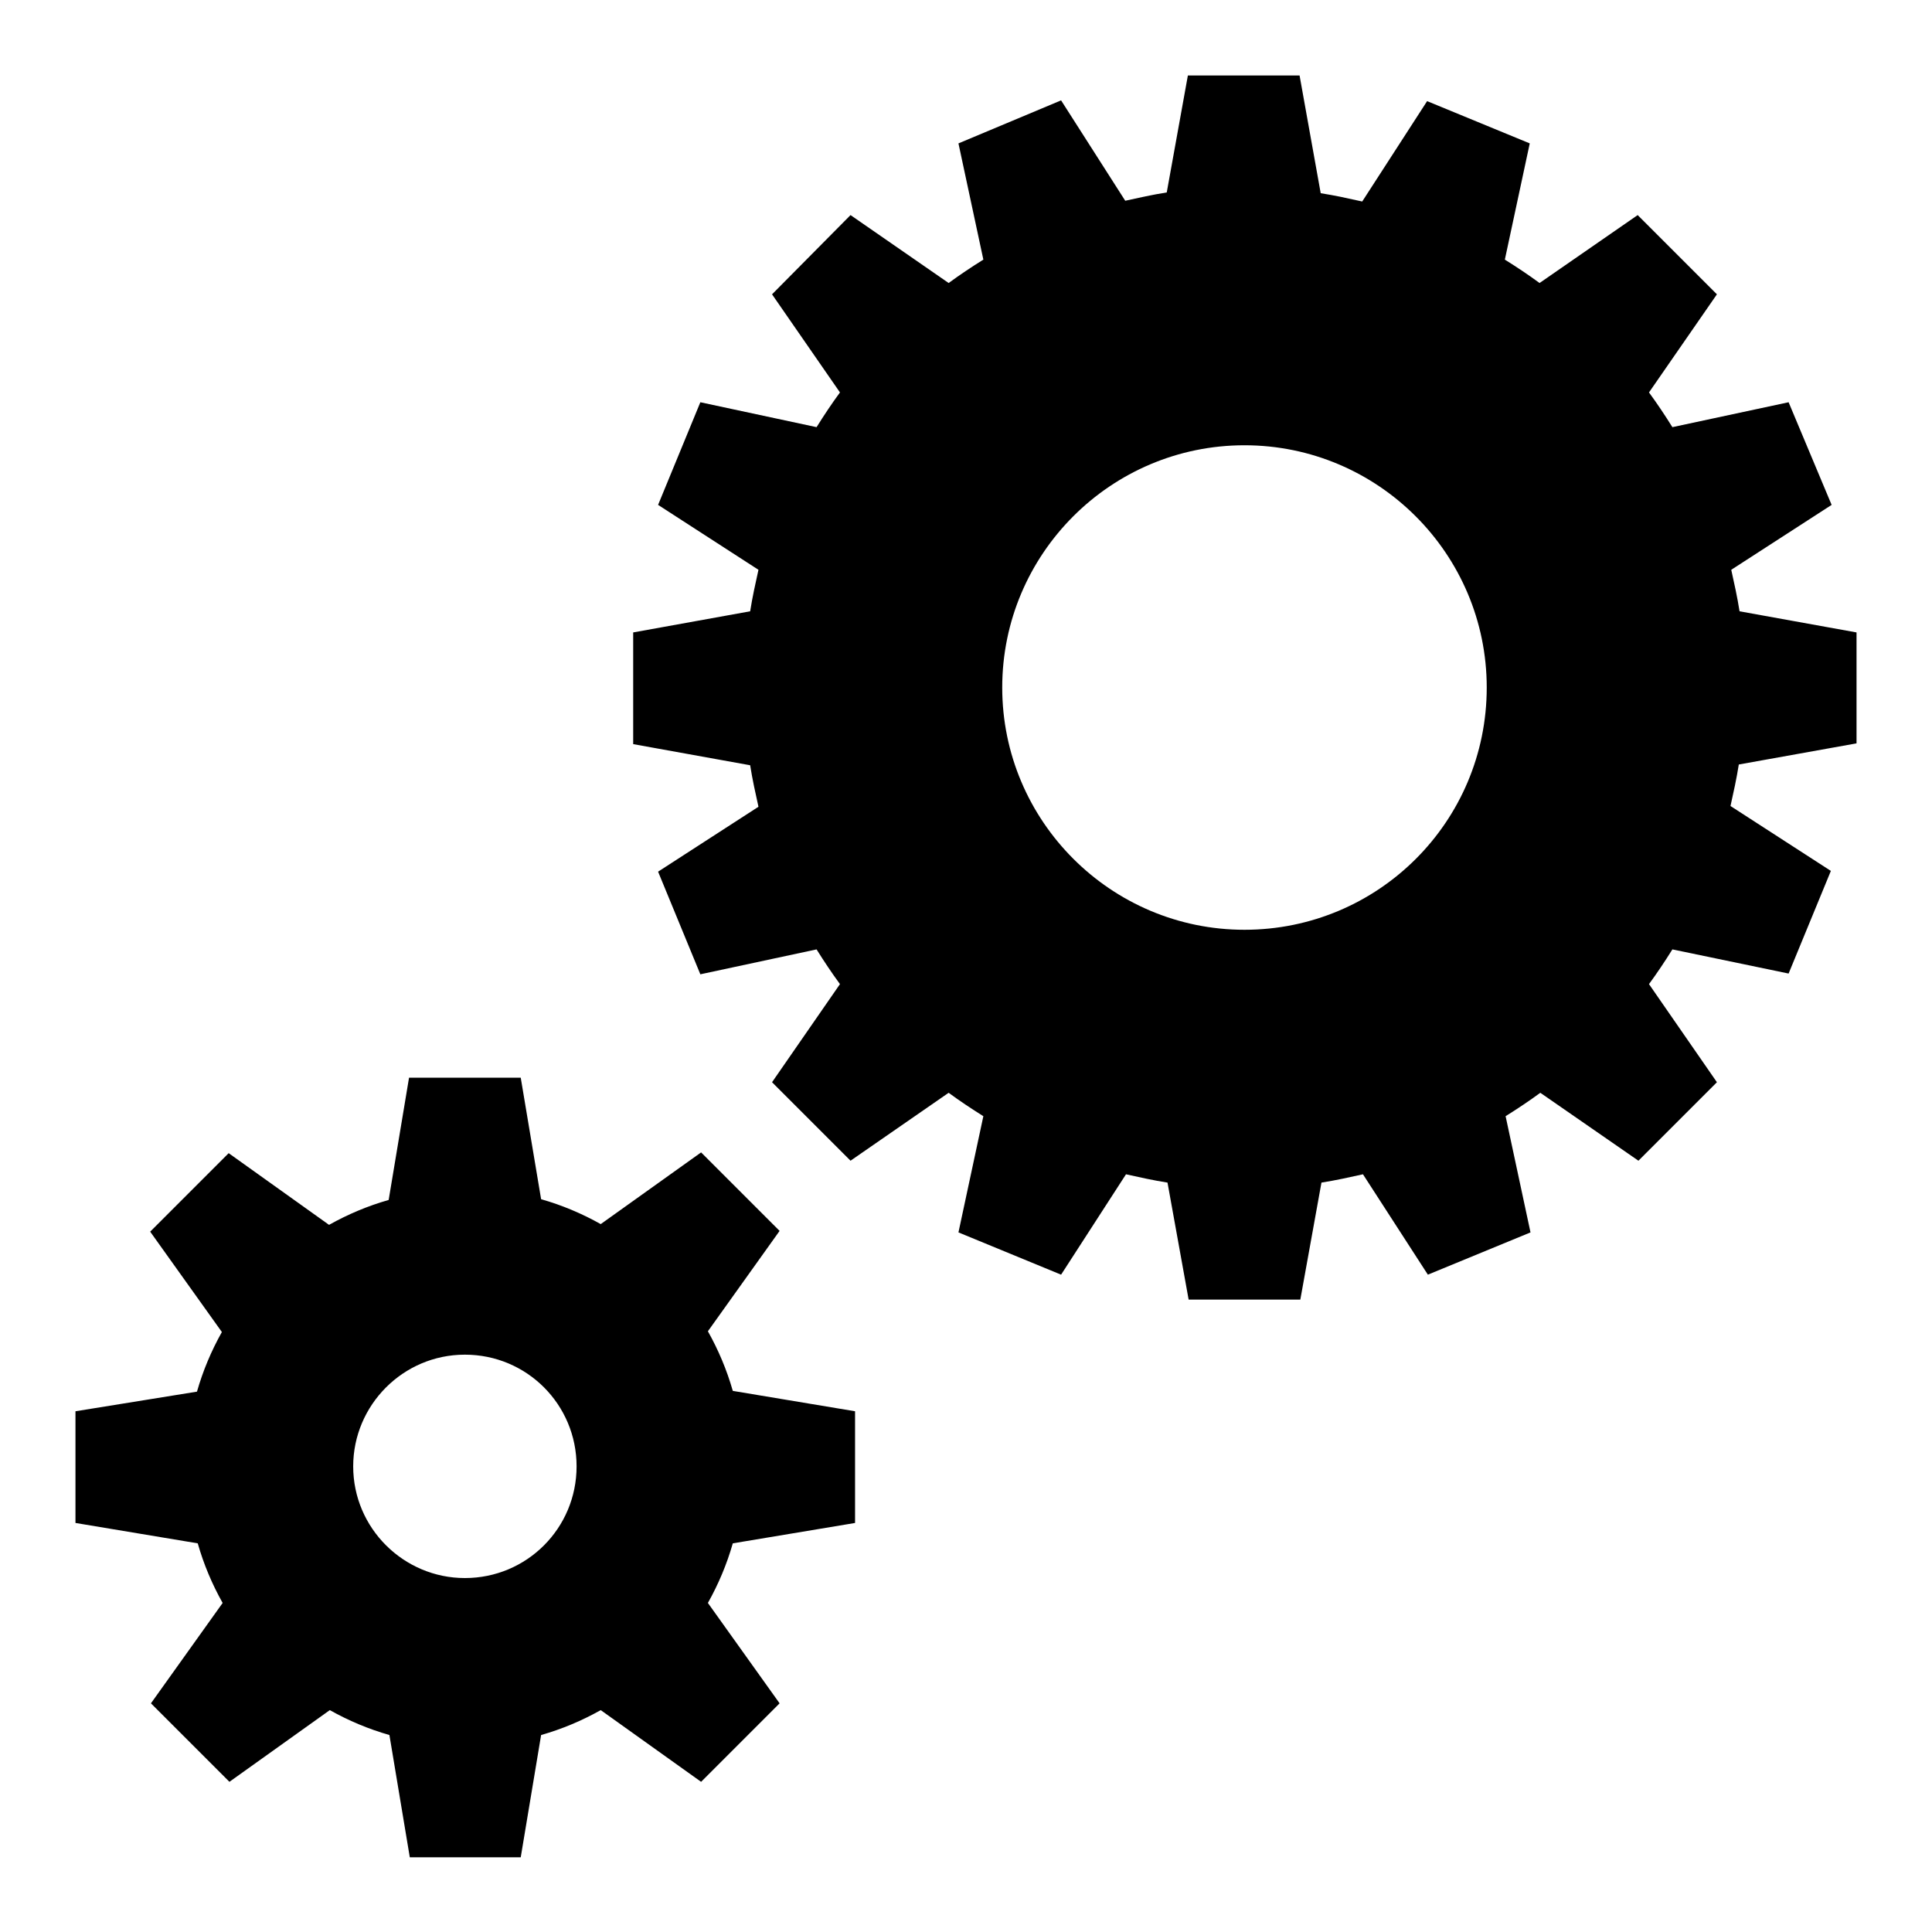 <?xml version="1.0" encoding="utf-8"?>
<!-- Svg Vector Icons : http://www.onlinewebfonts.com/icon -->
<!DOCTYPE svg PUBLIC "-//W3C//DTD SVG 1.1//EN" "http://www.w3.org/Graphics/SVG/1.1/DTD/svg11.dtd">
<svg version="1.1" xmlns="http://www.w3.org/2000/svg" xmlns:xlink="http://www.w3.org/1999/xlink" x="0px" y="0px" viewBox="0 0 256 256" enable-background="new 0 0 256 256" xml:space="preserve">
<g> <path fill="#000000" d="M93.8,176.4l9.5-13.3l-10.4-10.4l-13.3,9.5c-2.5-1.4-5.1-2.5-7.9-3.3L69,142.8H54.2l-2.7,16.2 c-2.8,0.8-5.4,1.9-7.9,3.3l-13.3-9.5l-10.4,10.4l9.5,13.3c-1.4,2.5-2.5,5.1-3.3,7.9L10,187v14.8l16.2,2.7c0.8,2.8,1.9,5.4,3.3,7.9 l-9.5,13.3l10.4,10.4l13.3-9.5c2.5,1.4,5.1,2.5,7.9,3.3l2.7,16.2H69l2.7-16.2c2.8-0.8,5.4-1.9,7.9-3.3l13.3,9.5l10.4-10.4 l-9.5-13.3c1.4-2.5,2.5-5.1,3.3-7.9l16.2-2.7V187l-16.2-2.7C96.3,181.5,95.2,178.9,93.8,176.4L93.8,176.4z M61.6,209.1 c-8.1,0-14.8-6.6-14.8-14.8c0-8.1,6.6-14.8,14.8-14.8s14.8,6.6,14.8,14.8C76.4,202.5,69.8,209.1,61.6,209.1z M246,98.5V83.8 l-15.5-2.8c-0.3-1.9-0.7-3.7-1.1-5.5l13.3-8.6L237,53.3l-15.4,3.3c-1-1.6-2-3.1-3.1-4.6l9-13L217,28.5l-13,9 c-1.5-1.1-3-2.1-4.6-3.1l3.3-15.4l-13.6-5.6l-8.6,13.3c-1.8-0.4-3.6-0.8-5.5-1.1L172.2,10h-14.8l-2.8,15.5 c-1.9,0.3-3.7,0.7-5.5,1.1l-8.5-13.3L127,19l3.3,15.4c-1.6,1-3.1,2-4.6,3.1l-13-9L102.3,39l9,13c-1.1,1.5-2.1,3-3.1,4.6l-15.4-3.3 l-5.6,13.6l13.3,8.6c-0.4,1.8-0.8,3.6-1.1,5.5l-15.5,2.8v14.8l15.5,2.8c0.3,1.9,0.7,3.7,1.1,5.5l-13.3,8.6l5.6,13.6l15.4-3.3 c1,1.6,2,3.1,3.1,4.6l-9,13l10.4,10.4l13-9c1.5,1.1,3,2.1,4.6,3.1l-3.3,15.4l13.6,5.6l8.6-13.3c1.8,0.4,3.6,0.8,5.5,1.1l2.8,15.5 h14.8l2.8-15.5c1.9-0.3,3.7-0.7,5.5-1.1l8.6,13.3l13.6-5.6l-3.3-15.4c1.6-1,3.1-2,4.6-3.1l13,9l10.4-10.4l-9-13 c1.1-1.5,2.1-3,3.1-4.6L237,129l5.6-13.6l-13.3-8.6c0.4-1.8,0.8-3.6,1.1-5.5L246,98.5L246,98.5z M164.9,123.2 c-17.7,0-32.1-14.4-32.1-32.1c0-17.7,14.4-32.1,32.1-32.1c17.7,0,32.1,14.4,32.1,32.1C197,108.9,182.6,123.2,164.9,123.2 L164.9,123.2z"/></g>
</svg>